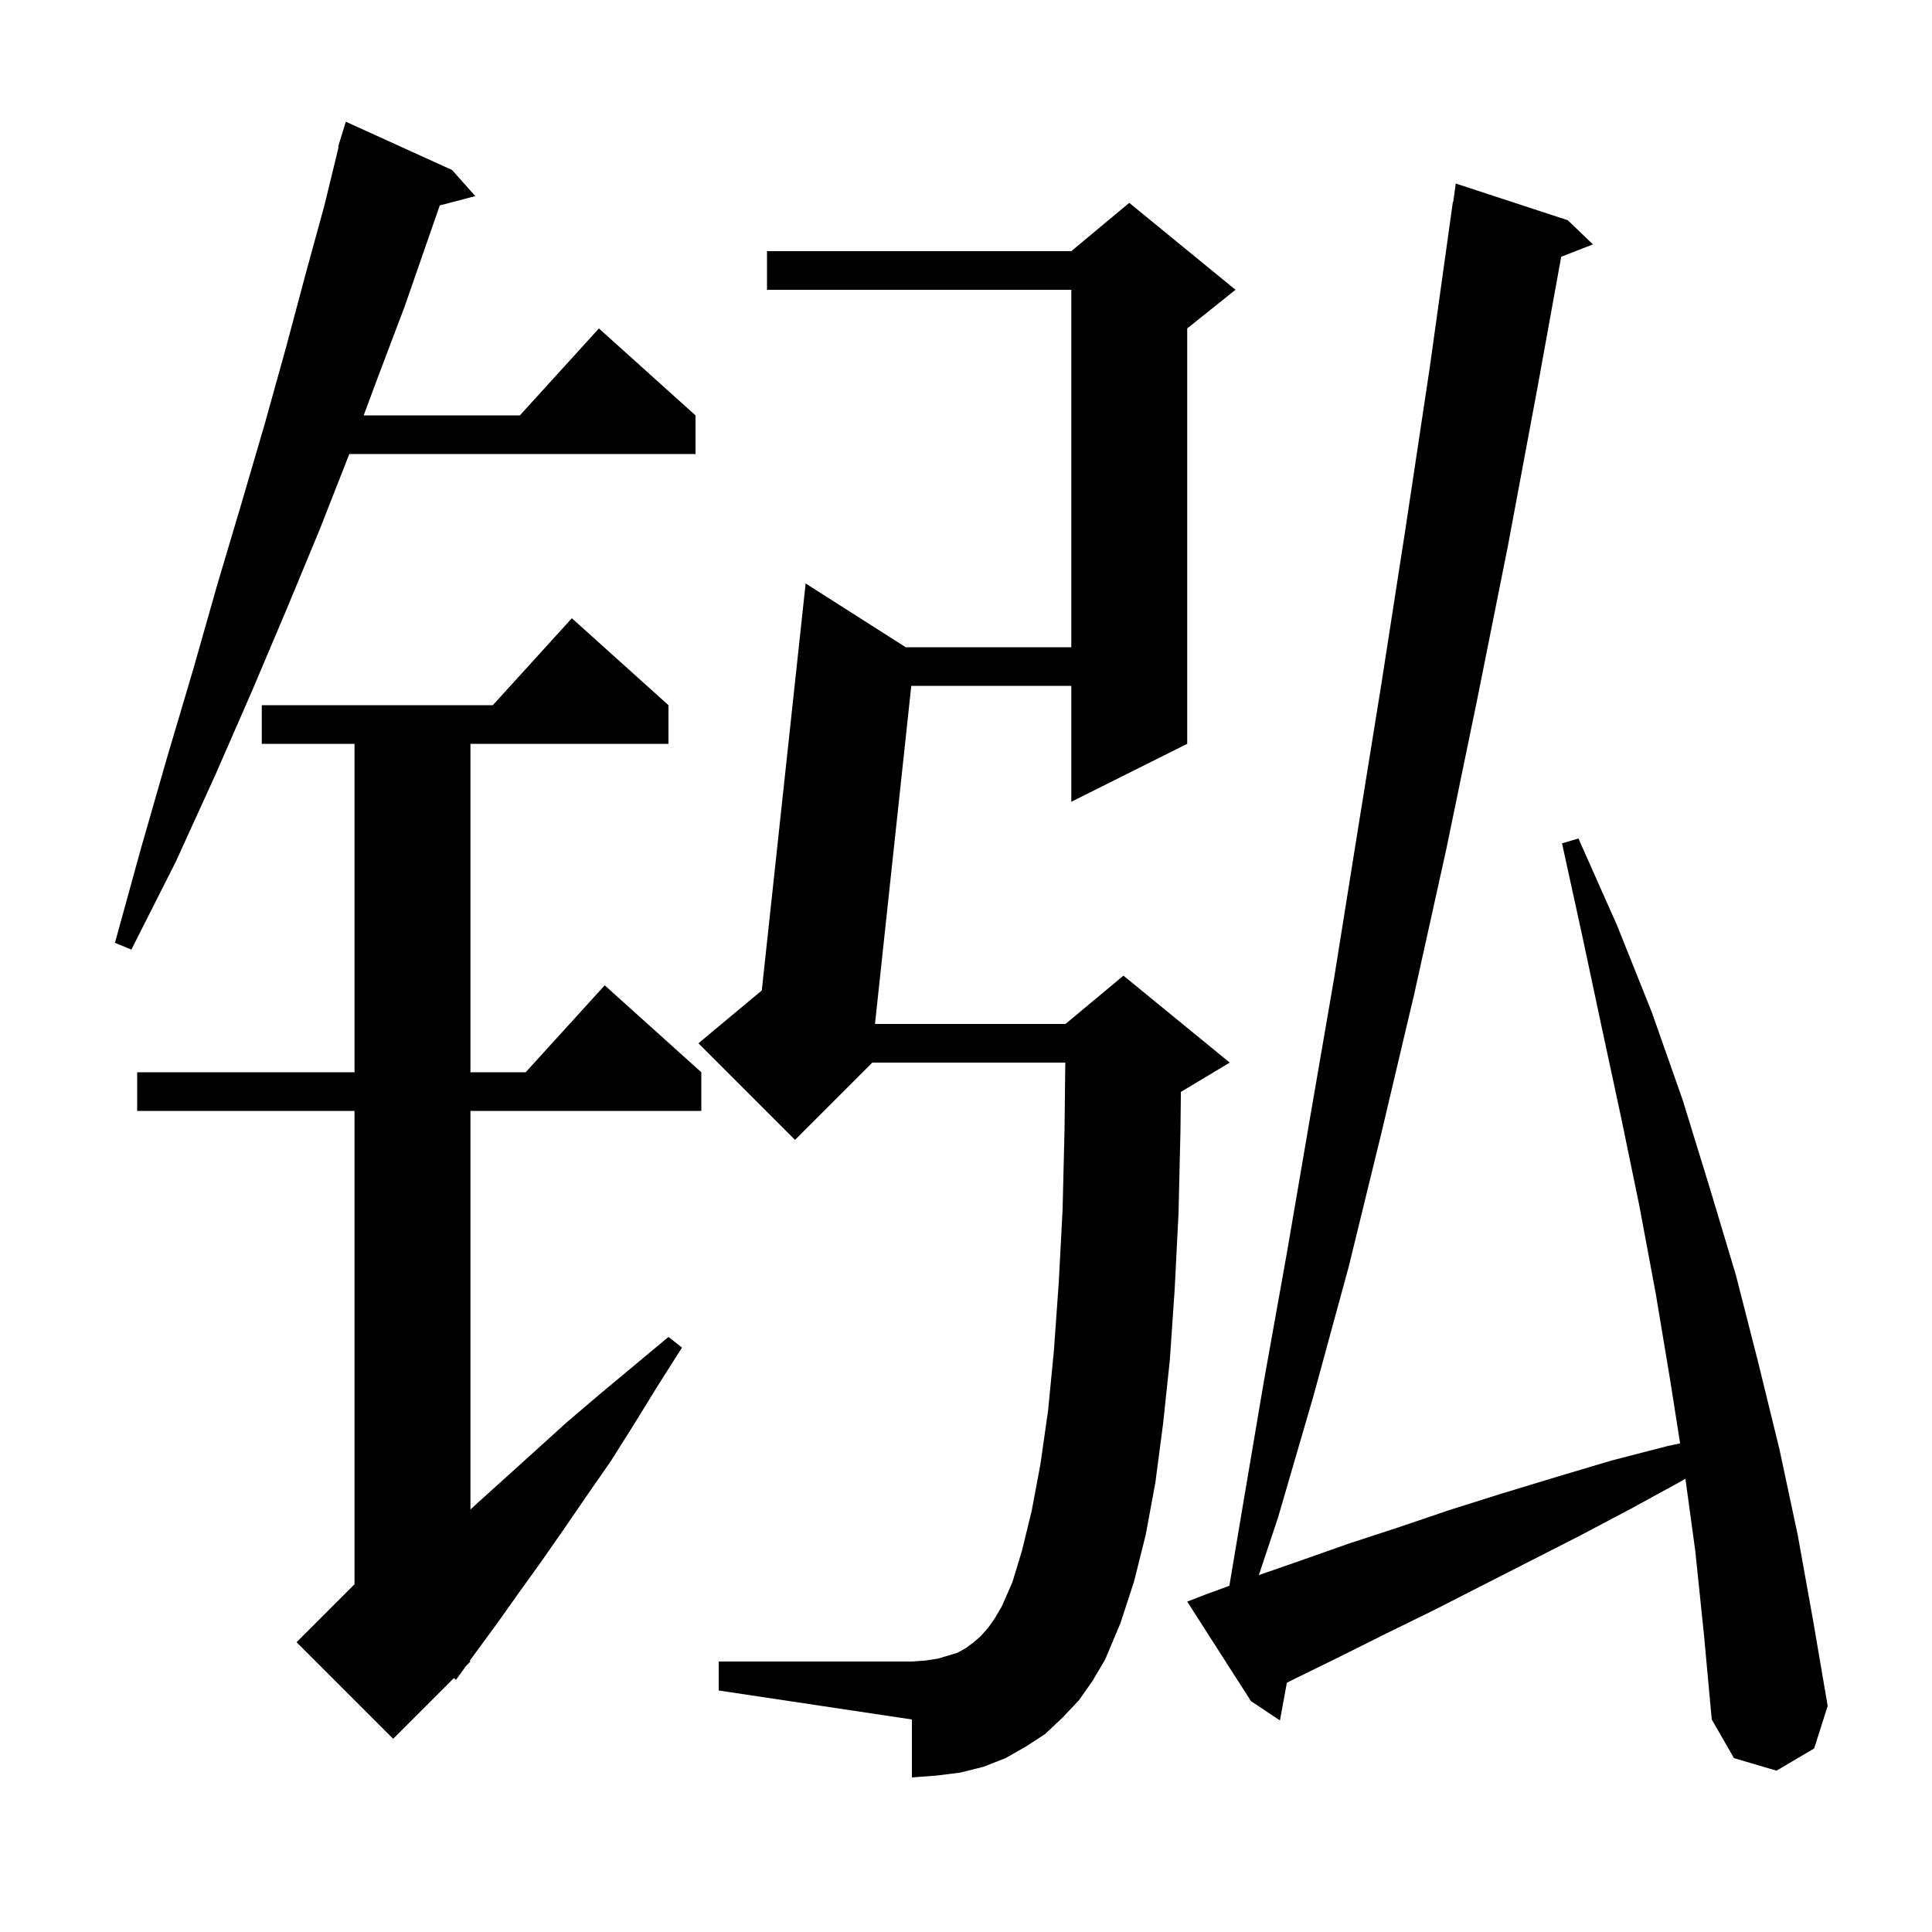 <svg xmlns="http://www.w3.org/2000/svg" xmlns:xlink="http://www.w3.org/1999/xlink" version="1.1" baseProfile="full" viewBox="0 0 200 200" width="200" height="200"><g fill="currentColor"><path d="M 175.5 160.6 L 174.474 153.074 L 174.1 153.3 L 168.8 156.2 L 163.5 159.0 L 153.3 164.2 L 148.4 166.7 L 143.5 169.1 L 138.7 171.5 L 134.0 173.8 L 133.214 174.202 L 132.5 178.1 L 129.5 176.1 L 122.9 165.8 L 124.7 165.1 L 127.263 164.159 L 128.6 156.2 L 130.8 143.2 L 133.2 129.8 L 135.6 115.8 L 138.1 101.3 L 140.5 86.3 L 143.0 70.8 L 145.5 54.7 L 148.0 38.1 L 150.4 20.9 L 150.437 20.906 L 150.7 19.0 L 162.3 22.8 L 164.9 25.3 L 161.615 26.577 L 159.2 39.9 L 156.1 56.5 L 152.9 72.5 L 149.7 88.0 L 146.4 102.9 L 143.0 117.3 L 139.6 131.2 L 136.0 144.4 L 132.3 157.1 L 130.316 163.052 L 134.5 161.6 L 139.6 159.8 L 144.8 158.1 L 150.1 156.3 L 155.5 154.6 L 161.1 152.9 L 166.8 151.2 L 172.6 149.7 L 173.925 149.418 L 172.9 142.9 L 171.4 133.9 L 169.7 124.8 L 167.8 115.6 L 165.8 106.3 L 163.8 96.9 L 161.7 87.3 L 163.4 86.8 L 167.4 95.8 L 171.0 104.8 L 174.2 113.9 L 177.0 123.0 L 179.7 132.0 L 182.0 141.0 L 184.2 150.0 L 186.1 158.9 L 187.7 167.8 L 189.2 176.6 L 187.8 181.0 L 183.9 183.3 L 179.5 182.0 L 177.2 178.0 L 176.4 169.3 Z M 69.2 73.0 L 69.2 77.0 L 48.7 77.0 L 48.7 111.0 L 54.418 111.0 L 62.6 102.0 L 72.6 111.0 L 72.6 115.0 L 48.7 115.0 L 48.7 156.266 L 49.2 155.8 L 55.4 150.2 L 58.6 147.3 L 62.0 144.4 L 69.2 138.4 L 70.6 139.5 L 68.0 143.6 L 65.6 147.5 L 63.2 151.3 L 60.7 154.9 L 58.3 158.4 L 56.0 161.7 L 53.7 164.9 L 51.5 168.0 L 49.3 171.0 L 48.616 171.944 L 48.7 172.0 L 48.25 172.45 L 47.2 173.9 L 46.987 173.713 L 40.7 180.0 L 30.7 170.0 L 36.7 164.0 L 36.7 115.0 L 14.2 115.0 L 14.2 111.0 L 36.7 111.0 L 36.7 77.0 L 27.1 77.0 L 27.1 73.0 L 51.018 73.0 L 59.2 64.0 Z M 111.7 176.0 L 110.0 177.8 L 108.2 179.5 L 106.2 180.8 L 104.1 182.0 L 101.8 182.9 L 99.4 183.5 L 97.0 183.8 L 94.4 184.0 L 94.4 178.0 L 74.4 175.0 L 74.4 172.0 L 94.4 172.0 L 95.8 171.9 L 97.1 171.7 L 99.1 171.1 L 100.0 170.6 L 100.8 170.0 L 101.5 169.4 L 102.3 168.5 L 103.0 167.5 L 103.7 166.3 L 104.8 163.8 L 105.8 160.5 L 106.8 156.4 L 107.7 151.6 L 108.5 146.0 L 109.1 139.8 L 109.6 132.8 L 110.0 125.2 L 110.2 116.9 L 110.278 110.0 L 90.3 110.0 L 82.3 118.0 L 72.3 108.0 L 78.86 102.533 L 83.4 60.4 L 93.758 67.0 L 110.9 67.0 L 110.9 30.0 L 79.4 30.0 L 79.4 26.0 L 110.9 26.0 L 116.9 21.0 L 127.9 30.0 L 122.9 34.0 L 122.9 77.0 L 110.9 83.0 L 110.9 71.0 L 94.335 71.0 L 90.579 106.0 L 110.3 106.0 L 116.3 101.0 L 127.3 110.0 L 122.3 113.0 L 122.245 113.023 L 122.2 117.1 L 122.0 125.6 L 121.6 133.5 L 121.1 140.8 L 120.4 147.4 L 119.6 153.5 L 118.6 158.9 L 117.4 163.7 L 116.0 168.0 L 114.4 171.8 L 113.1 174.0 Z M 46.8 17.6 L 49.2 20.3 L 45.524 21.267 L 44.4 24.5 L 41.9 31.7 L 39.1 39.1 L 37.65 43.0 L 53.818 43.0 L 62.0 34.0 L 72.0 43.0 L 72.0 47.0 L 36.161 47.0 L 33.1 54.8 L 29.7 63.0 L 26.1 71.5 L 22.3 80.2 L 18.2 89.2 L 13.6 98.3 L 11.9 97.6 L 14.6 87.8 L 17.3 78.4 L 20.0 69.3 L 22.5 60.5 L 25.0 52.1 L 27.4 43.9 L 29.6 36.0 L 31.6 28.5 L 33.6 21.2 L 35.054 15.211 L 35.0 15.2 L 35.271 14.319 L 35.3 14.2 L 35.307 14.202 L 35.8 12.6 Z "/></g></svg>
